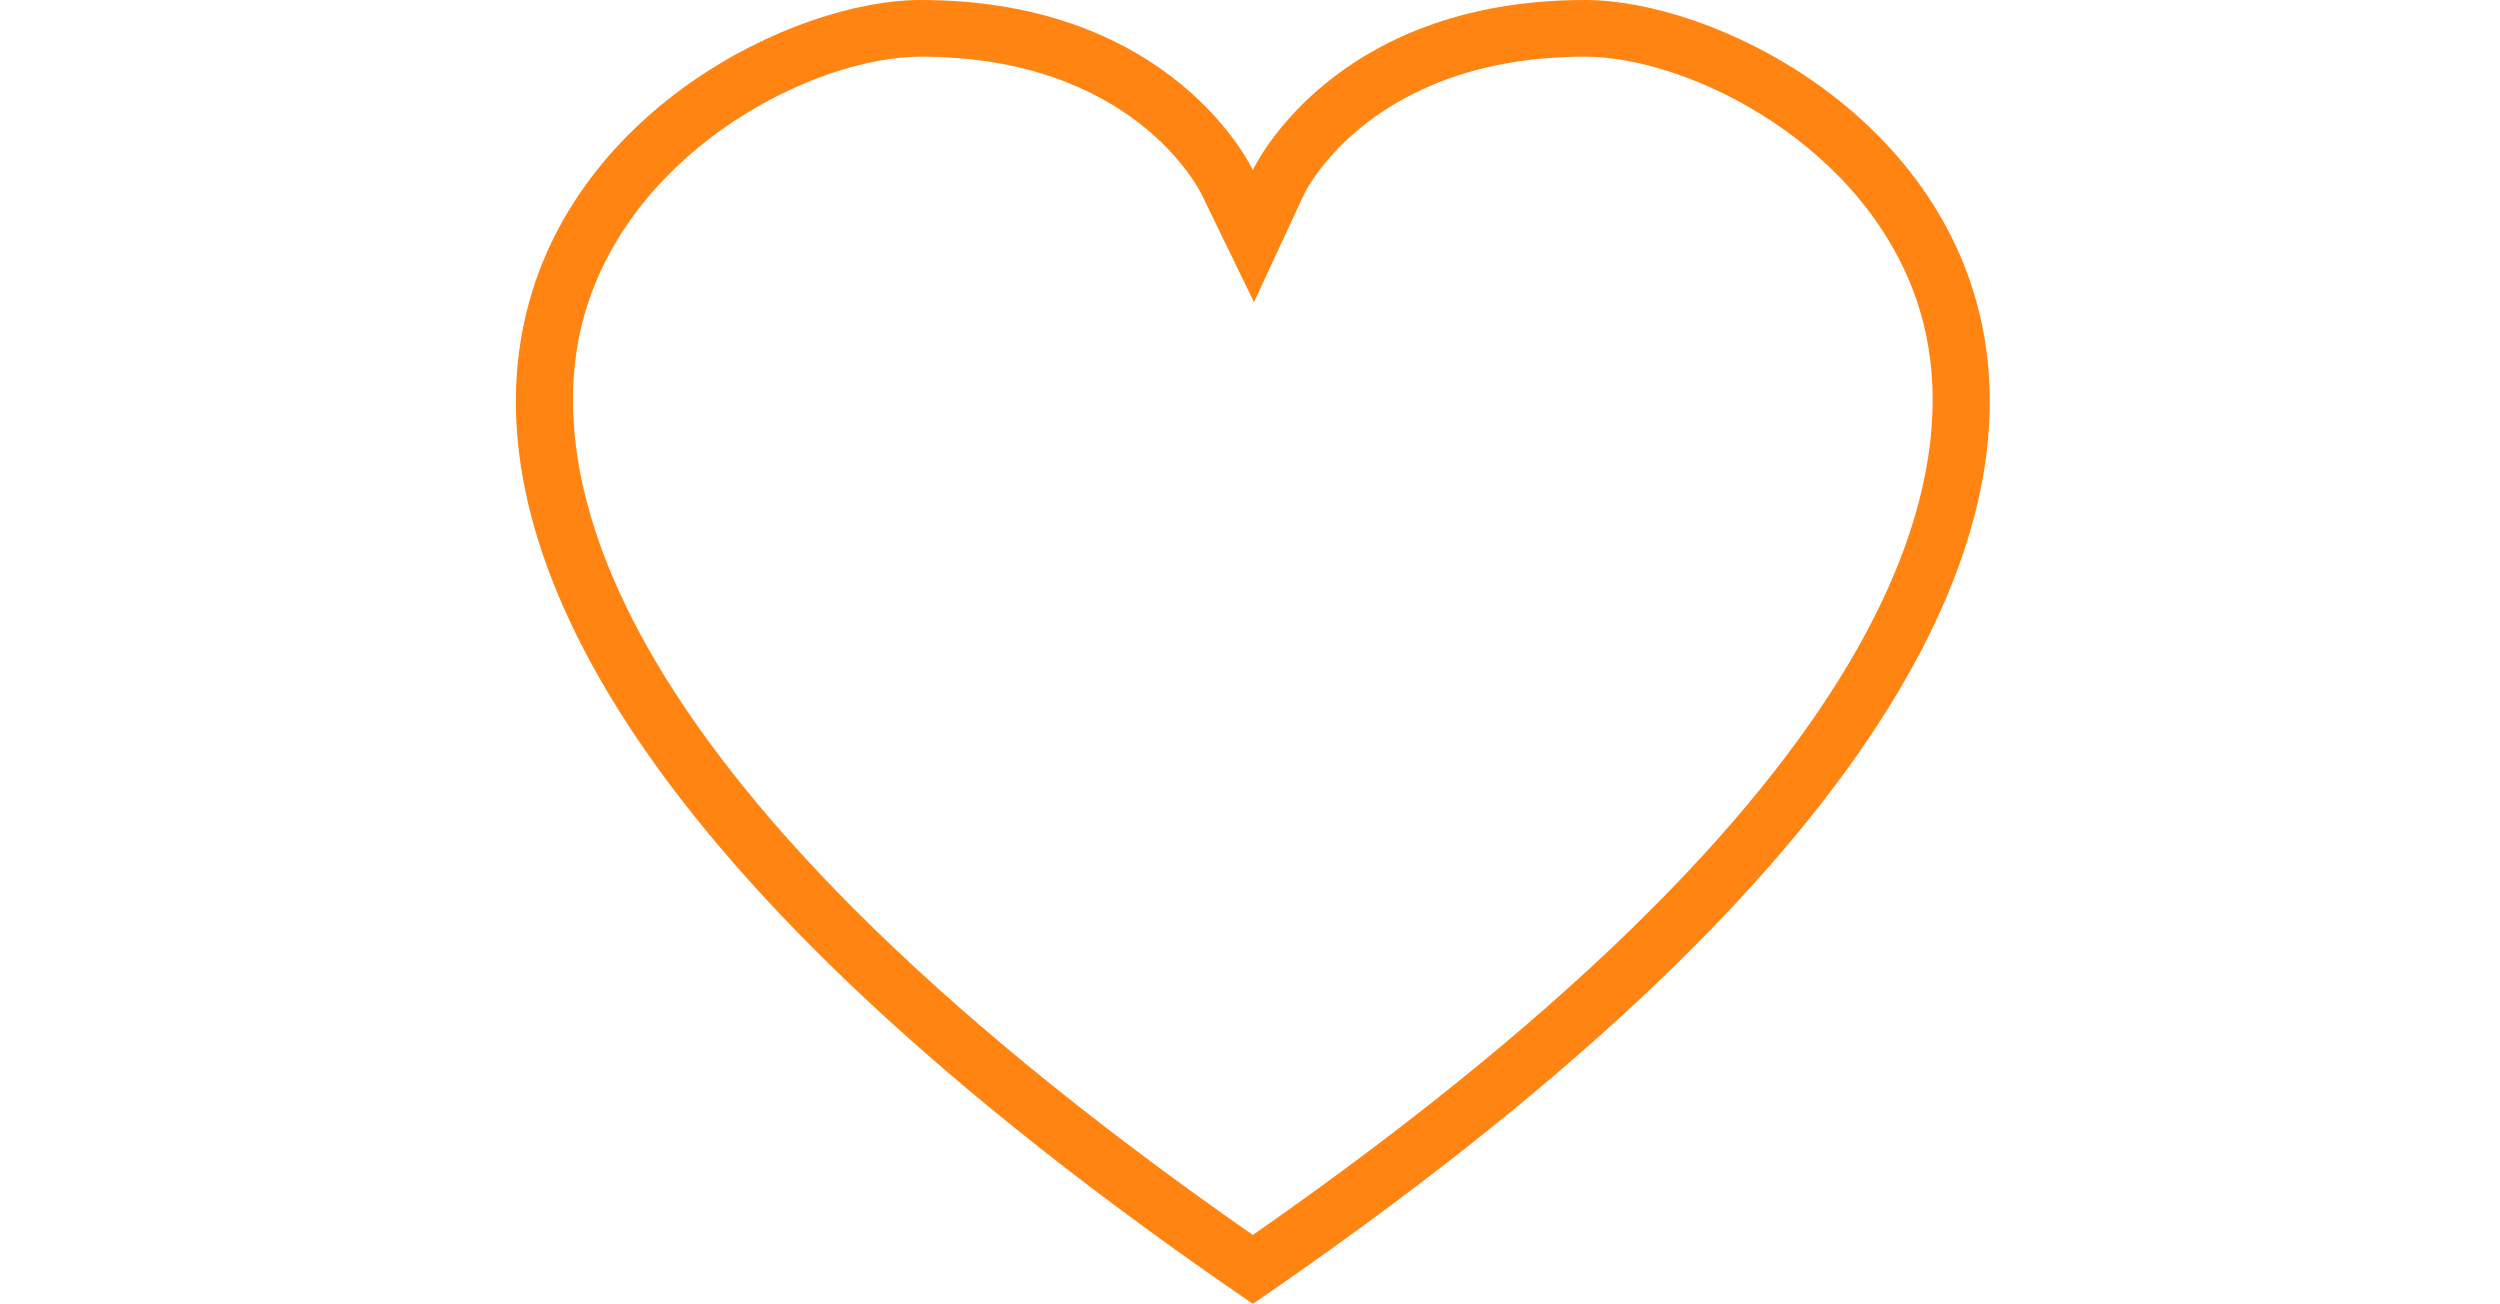 <?xml version="1.0" encoding="UTF-8" standalone="no"?><svg xmlns="http://www.w3.org/2000/svg" xmlns:xlink="http://www.w3.org/1999/xlink" fill="#ff8412" height="23" preserveAspectRatio="xMidYMid meet" version="1" viewBox="-9.1 0.0 44.1 23.0" width="44.1" zoomAndPan="magnify"><g id="change1_1"><path d="M13,23C35.063,7.906,23.343,0,18.86,0C14.379,0,13,3,13,3s-1.38-3-5.859-3C2.657,0-9.064,7.906,13,23z M7.141,1 c3.733,0,4.907,2.328,4.955,2.428L13.02,5.33l0.888-1.912C13.952,3.328,15.125,1,18.86,1c1.849,0,5.012,1.582,5.896,4.441 C25.537,7.962,25.018,13.41,13,21.785C0.982,13.41,0.463,7.963,1.243,5.441C2.128,2.582,5.292,1,7.141,1z" fill="inherit"/></g></svg>